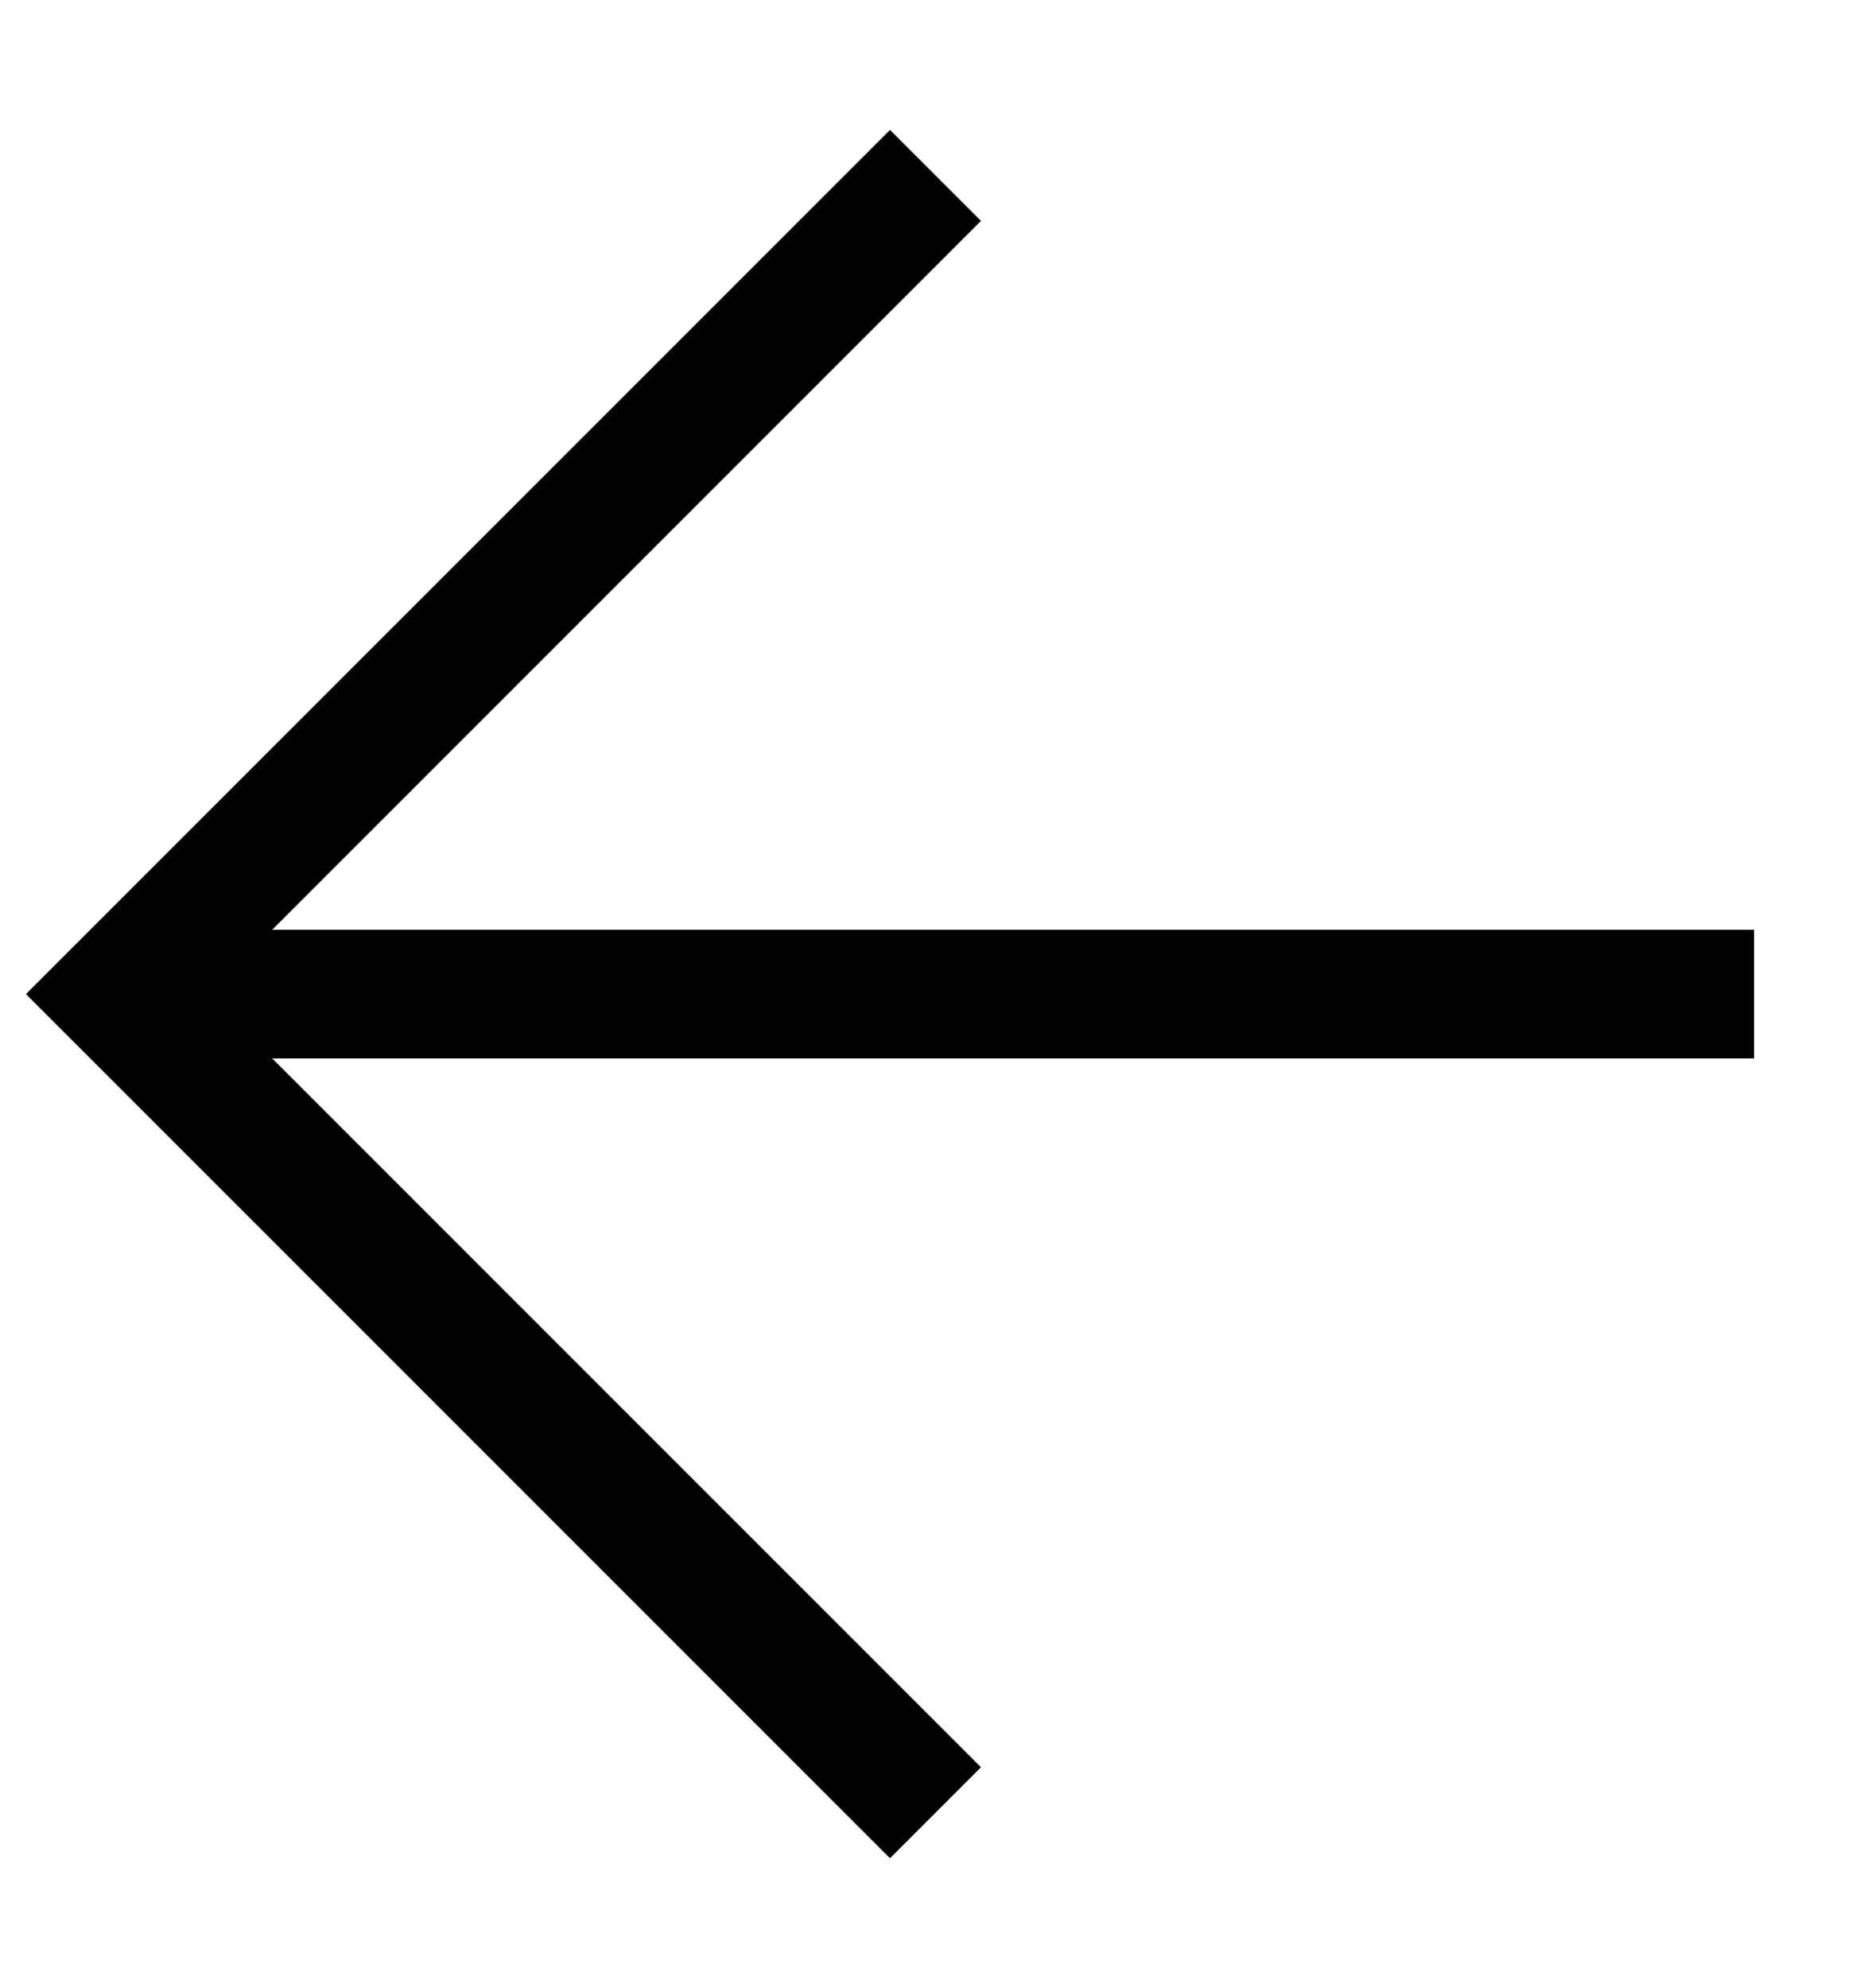 <svg width="16" height="17" viewBox="0 0 16 17" fill="none" xmlns="http://www.w3.org/2000/svg">
<path d="M15 8.5H1" stroke="black" stroke-width="1.1"/>
<path d="M8 15.5L1 8.5L8 1.5" stroke="black" stroke-width="1.1"/>
</svg>
